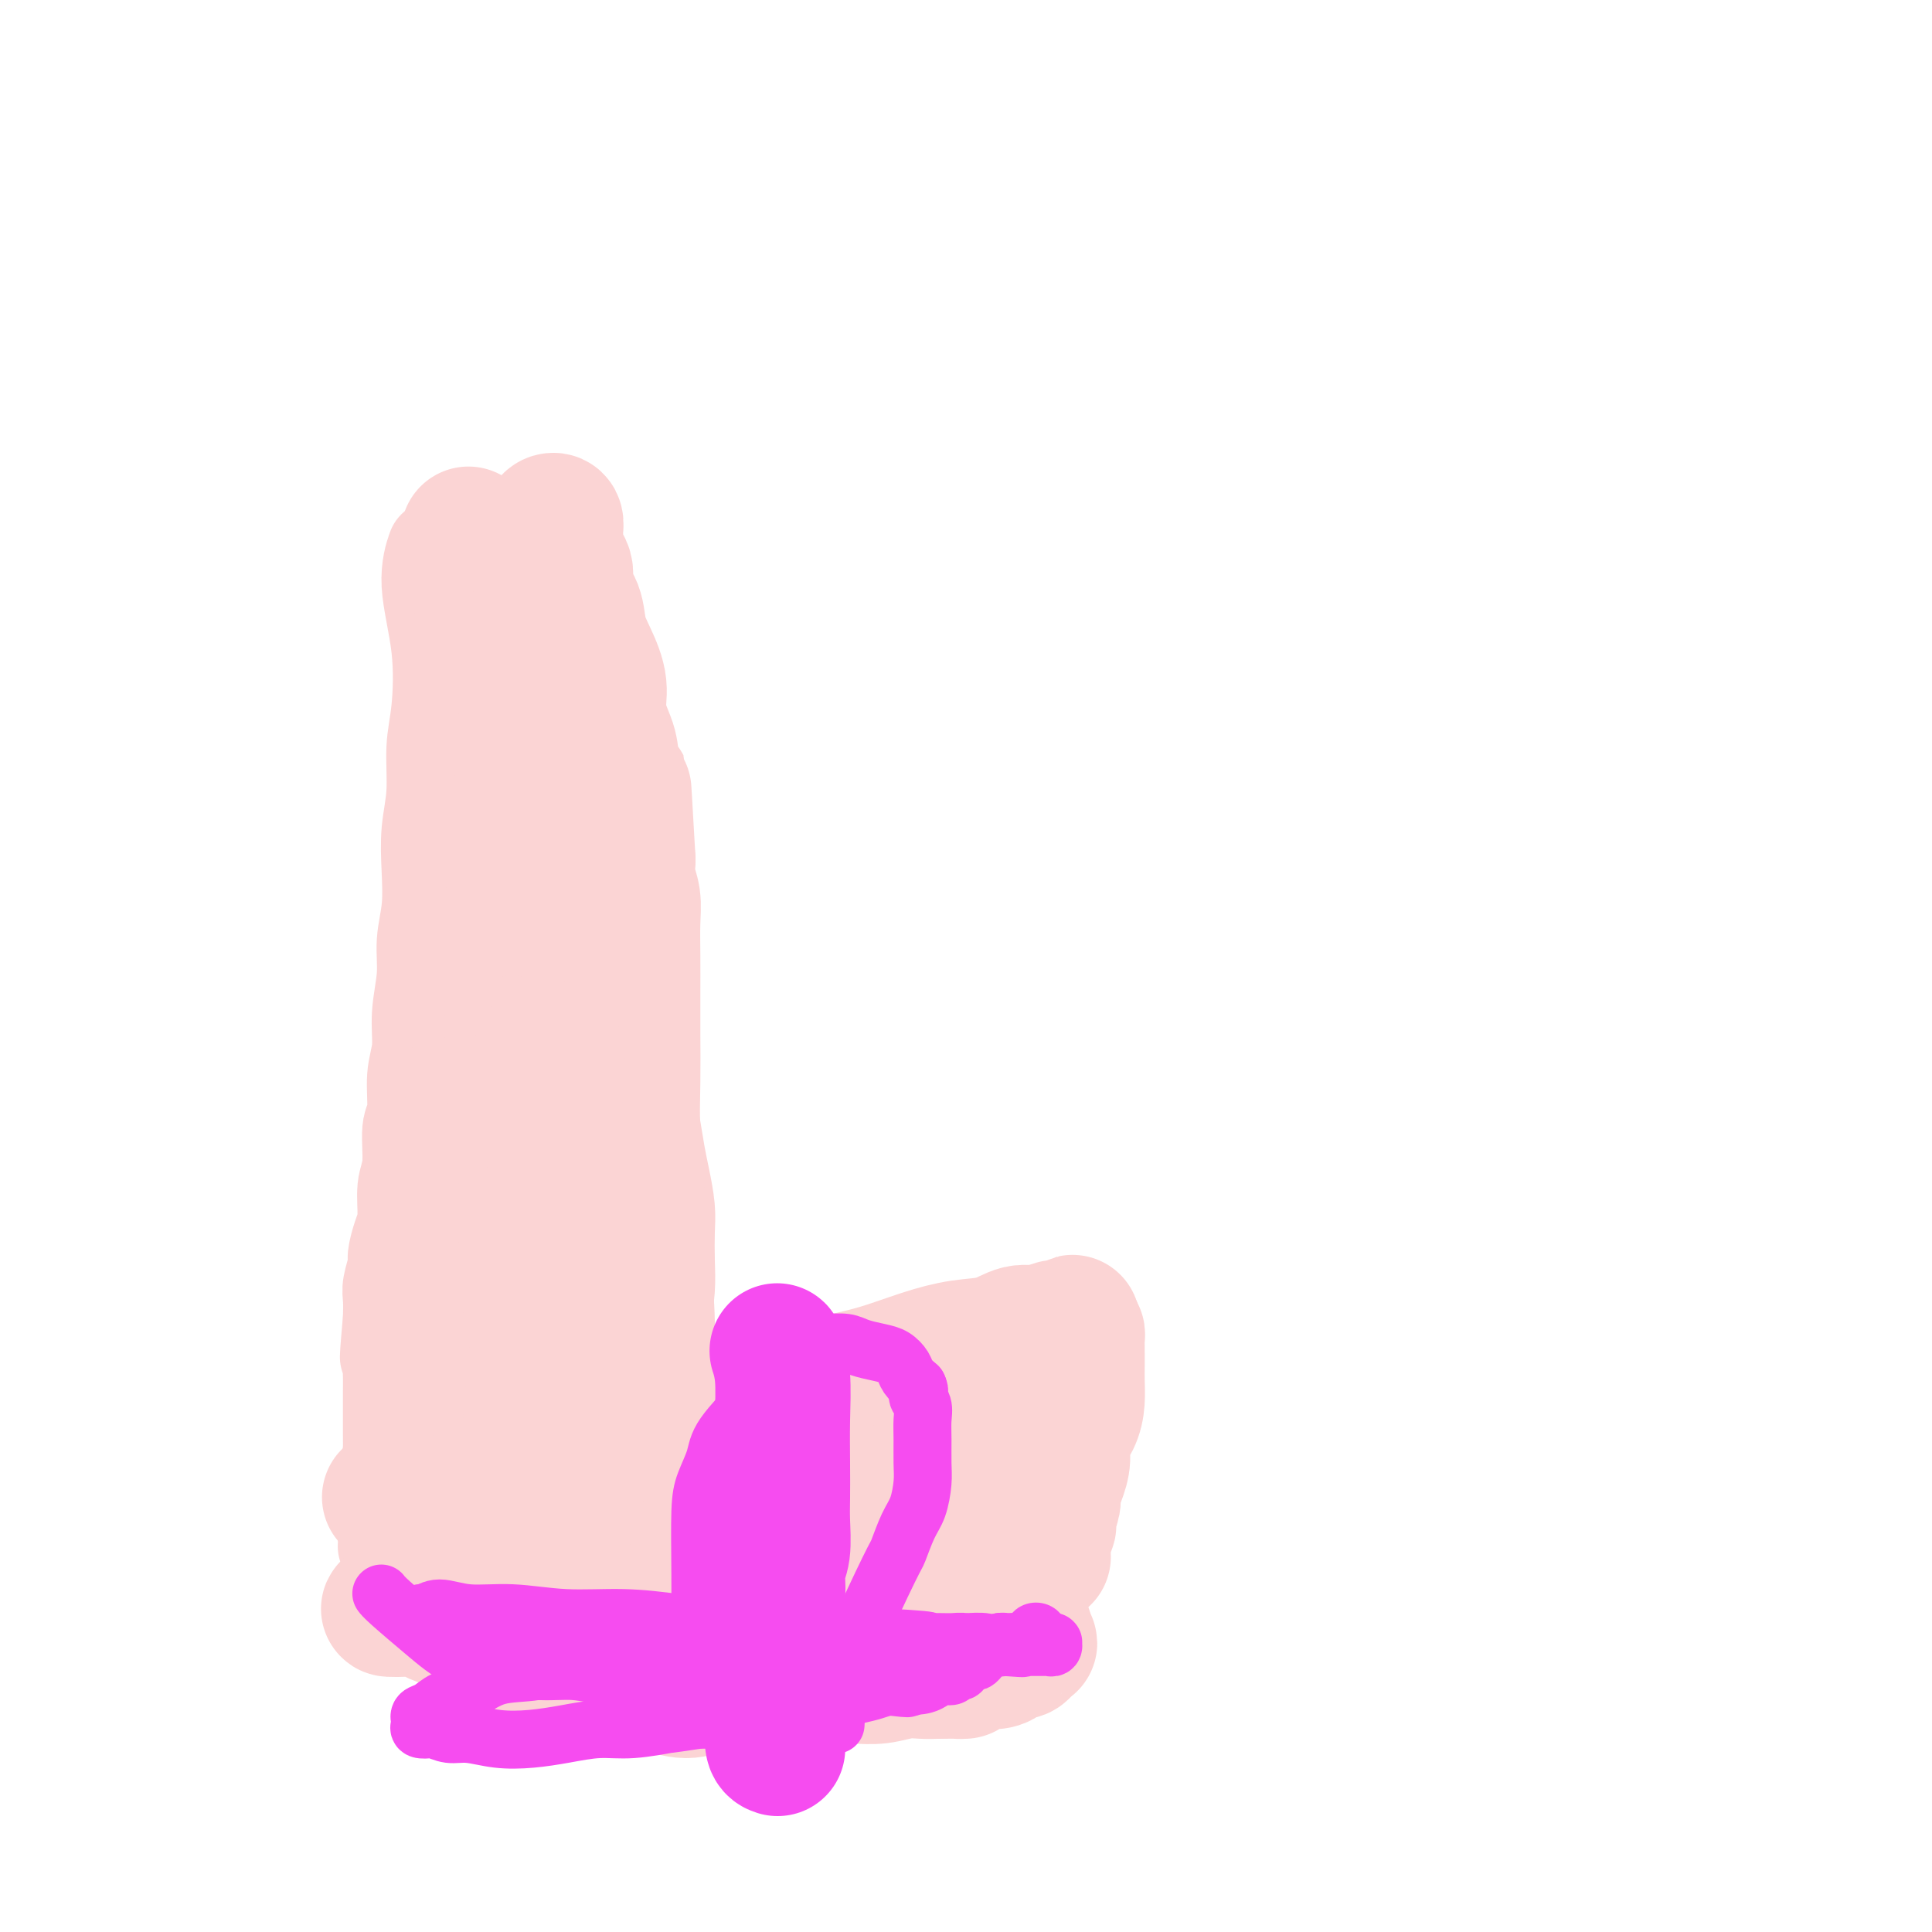 <svg viewBox='0 0 400 400' version='1.1' xmlns='http://www.w3.org/2000/svg' xmlns:xlink='http://www.w3.org/1999/xlink'><g fill='none' stroke='#FBD4D4' stroke-width='20' stroke-linecap='round' stroke-linejoin='round'><path d='M90,114c0.012,-0.035 0.025,-0.070 0,0c-0.025,0.070 -0.086,0.247 0,0c0.086,-0.247 0.320,-0.916 0,0c-0.320,0.916 -1.195,3.418 -1,7c0.195,3.582 1.460,8.244 2,13c0.540,4.756 0.355,9.606 0,13c-0.355,3.394 -0.879,5.333 -1,8c-0.121,2.667 0.160,6.063 0,9c-0.160,2.937 -0.760,5.416 -1,8c-0.240,2.584 -0.121,5.273 0,8c0.121,2.727 0.244,5.491 0,8c-0.244,2.509 -0.854,4.762 -1,7c-0.146,2.238 0.172,4.462 0,7c-0.172,2.538 -0.835,5.389 -1,8c-0.165,2.611 0.167,4.981 0,7c-0.167,2.019 -0.833,3.685 -1,6c-0.167,2.315 0.166,5.277 0,7c-0.166,1.723 -0.832,2.206 -1,4c-0.168,1.794 0.161,4.897 0,7c-0.161,2.103 -0.813,3.205 -1,5c-0.187,1.795 0.090,4.284 0,6c-0.090,1.716 -0.546,2.660 -1,4c-0.454,1.340 -0.906,3.074 -1,4c-0.094,0.926 0.171,1.042 0,2c-0.171,0.958 -0.777,2.758 -1,4c-0.223,1.242 -0.064,1.926 0,3c0.064,1.074 0.032,2.537 0,4'/><path d='M81,273c-1.238,13.869 -0.332,6.042 0,4c0.332,-2.042 0.089,1.703 0,4c-0.089,2.297 -0.024,3.147 0,4c0.024,0.853 0.006,1.710 0,3c-0.006,1.290 -0.001,3.013 0,4c0.001,0.987 -0.001,1.237 0,2c0.001,0.763 0.004,2.038 0,3c-0.004,0.962 -0.015,1.610 0,2c0.015,0.390 0.057,0.523 0,1c-0.057,0.477 -0.211,1.297 0,2c0.211,0.703 0.789,1.287 1,2c0.211,0.713 0.057,1.553 0,2c-0.057,0.447 -0.015,0.501 0,1c0.015,0.499 0.004,1.443 0,2c-0.004,0.557 -0.001,0.726 0,1c0.001,0.274 0.001,0.652 0,1c-0.001,0.348 -0.001,0.667 0,1c0.001,0.333 0.004,0.682 0,1c-0.004,0.318 -0.015,0.606 0,1c0.015,0.394 0.057,0.893 0,1c-0.057,0.107 -0.211,-0.179 0,0c0.211,0.179 0.789,0.821 1,1c0.211,0.179 0.057,-0.106 0,0c-0.057,0.106 -0.016,0.602 0,1c0.016,0.398 0.008,0.699 0,1'/><path d='M83,318c0.086,6.961 -0.699,1.864 -1,0c-0.301,-1.864 -0.119,-0.495 0,0c0.119,0.495 0.175,0.118 0,0c-0.175,-0.118 -0.583,0.025 -1,0c-0.417,-0.025 -0.845,-0.217 -1,0c-0.155,0.217 -0.039,0.842 0,1c0.039,0.158 0.000,-0.150 0,0c-0.000,0.150 0.038,0.758 0,1c-0.038,0.242 -0.151,0.116 0,0c0.151,-0.116 0.566,-0.223 1,0c0.434,0.223 0.887,0.777 2,1c1.113,0.223 2.884,0.116 5,0c2.116,-0.116 4.576,-0.242 7,0c2.424,0.242 4.813,0.850 7,1c2.187,0.150 4.171,-0.160 6,0c1.829,0.160 3.502,0.790 5,1c1.498,0.210 2.821,-0.000 4,0c1.179,0.000 2.215,0.211 3,0c0.785,-0.211 1.321,-0.844 2,-1c0.679,-0.156 1.502,0.165 2,0c0.498,-0.165 0.672,-0.818 1,-1c0.328,-0.182 0.810,0.106 1,0c0.190,-0.106 0.090,-0.605 0,-1c-0.090,-0.395 -0.168,-0.684 0,-1c0.168,-0.316 0.584,-0.658 1,-1'/><path d='M127,318c0.654,-1.104 0.790,-1.864 1,-3c0.210,-1.136 0.495,-2.647 1,-4c0.505,-1.353 1.231,-2.547 2,-4c0.769,-1.453 1.582,-3.166 2,-5c0.418,-1.834 0.441,-3.787 1,-6c0.559,-2.213 1.652,-4.684 2,-7c0.348,-2.316 -0.051,-4.478 0,-7c0.051,-2.522 0.550,-5.404 1,-8c0.450,-2.596 0.850,-4.907 1,-7c0.150,-2.093 0.051,-3.968 0,-6c-0.051,-2.032 -0.055,-4.219 0,-6c0.055,-1.781 0.170,-3.154 0,-5c-0.170,-1.846 -0.623,-4.165 -1,-6c-0.377,-1.835 -0.678,-3.185 -1,-5c-0.322,-1.815 -0.665,-4.095 -1,-6c-0.335,-1.905 -0.663,-3.435 -1,-5c-0.337,-1.565 -0.682,-3.166 -1,-5c-0.318,-1.834 -0.610,-3.900 -1,-6c-0.390,-2.100 -0.877,-4.235 -1,-6c-0.123,-1.765 0.118,-3.162 0,-5c-0.118,-1.838 -0.595,-4.119 -1,-6c-0.405,-1.881 -0.737,-3.362 -1,-5c-0.263,-1.638 -0.456,-3.435 -1,-5c-0.544,-1.565 -1.440,-2.900 -2,-5c-0.560,-2.100 -0.784,-4.967 -1,-7c-0.216,-2.033 -0.425,-3.232 -1,-5c-0.575,-1.768 -1.516,-4.106 -2,-6c-0.484,-1.894 -0.511,-3.343 -1,-5c-0.489,-1.657 -1.439,-3.523 -2,-5c-0.561,-1.477 -0.732,-2.565 -1,-4c-0.268,-1.435 -0.634,-3.218 -1,-5'/><path d='M117,148c-3.428,-16.725 -1.497,-7.538 -1,-5c0.497,2.538 -0.440,-1.573 -1,-4c-0.560,-2.427 -0.743,-3.171 -1,-4c-0.257,-0.829 -0.590,-1.745 -1,-3c-0.410,-1.255 -0.898,-2.850 -1,-4c-0.102,-1.150 0.183,-1.856 0,-3c-0.183,-1.144 -0.834,-2.726 -1,-4c-0.166,-1.274 0.152,-2.239 0,-3c-0.152,-0.761 -0.773,-1.318 -1,-2c-0.227,-0.682 -0.060,-1.488 0,-2c0.060,-0.512 0.013,-0.729 0,-1c-0.013,-0.271 0.007,-0.594 0,-1c-0.007,-0.406 -0.039,-0.893 0,-1c0.039,-0.107 0.151,0.167 0,0c-0.151,-0.167 -0.566,-0.776 -1,-1c-0.434,-0.224 -0.889,-0.064 -1,0c-0.111,0.064 0.120,0.031 0,0c-0.120,-0.031 -0.591,-0.061 -1,0c-0.409,0.061 -0.754,0.212 -1,0c-0.246,-0.212 -0.392,-0.789 -1,-1c-0.608,-0.211 -1.678,-0.057 -2,0c-0.322,0.057 0.106,0.015 0,0c-0.106,-0.015 -0.744,-0.004 -1,0c-0.256,0.004 -0.128,0.002 0,0'/><path d='M102,109c-1.466,-0.297 -1.130,-0.041 -1,0c0.130,0.041 0.053,-0.133 0,0c-0.053,0.133 -0.081,0.571 0,1c0.081,0.429 0.270,0.847 0,1c-0.270,0.153 -1.000,0.041 -1,0c0.000,-0.041 0.731,-0.011 1,0c0.269,0.011 0.077,0.003 0,0c-0.077,-0.003 -0.038,-0.002 0,0'/></g>
<g fill='none' stroke='#FBD4D4' stroke-width='28' stroke-linecap='round' stroke-linejoin='round'><path d='M97,111c0.000,0.009 0.001,0.018 0,0c-0.001,-0.018 -0.002,-0.062 0,0c0.002,0.062 0.009,0.230 0,0c-0.009,-0.230 -0.034,-0.856 0,0c0.034,0.856 0.125,3.196 1,7c0.875,3.804 2.533,9.073 3,14c0.467,4.927 -0.256,9.512 0,14c0.256,4.488 1.492,8.879 2,13c0.508,4.121 0.287,7.971 0,12c-0.287,4.029 -0.641,8.235 -1,13c-0.359,4.765 -0.721,10.089 -1,15c-0.279,4.911 -0.473,9.411 -1,14c-0.527,4.589 -1.387,9.269 -2,14c-0.613,4.731 -0.979,9.513 -1,14c-0.021,4.487 0.302,8.679 0,13c-0.302,4.321 -1.229,8.771 -1,13c0.229,4.229 1.616,8.237 2,12c0.384,3.763 -0.234,7.280 0,11c0.234,3.720 1.320,7.642 2,11c0.680,3.358 0.953,6.150 1,9c0.047,2.850 -0.131,5.756 0,8c0.131,2.244 0.571,3.824 1,5c0.429,1.176 0.846,1.947 1,3c0.154,1.053 0.044,2.387 0,3c-0.044,0.613 -0.023,0.504 0,1c0.023,0.496 0.047,1.597 0,2c-0.047,0.403 -0.167,0.109 0,0c0.167,-0.109 0.619,-0.031 1,0c0.381,0.031 0.690,0.016 1,0'/><path d='M105,332c1.342,10.098 0.196,2.842 0,0c-0.196,-2.842 0.558,-1.269 1,-1c0.442,0.269 0.571,-0.767 1,-1c0.429,-0.233 1.156,0.336 2,0c0.844,-0.336 1.804,-1.578 3,-2c1.196,-0.422 2.626,-0.025 4,0c1.374,0.025 2.690,-0.321 4,-1c1.310,-0.679 2.613,-1.692 4,-2c1.387,-0.308 2.858,0.087 4,0c1.142,-0.087 1.955,-0.656 3,-1c1.045,-0.344 2.323,-0.462 3,-1c0.677,-0.538 0.753,-1.497 1,-2c0.247,-0.503 0.664,-0.551 1,-1c0.336,-0.449 0.589,-1.301 1,-2c0.411,-0.699 0.978,-1.247 1,-2c0.022,-0.753 -0.501,-1.711 -1,-3c-0.499,-1.289 -0.974,-2.909 -1,-5c-0.026,-2.091 0.397,-4.654 0,-8c-0.397,-3.346 -1.613,-7.475 -2,-12c-0.387,-4.525 0.054,-9.444 0,-14c-0.054,-4.556 -0.603,-8.747 -1,-13c-0.397,-4.253 -0.642,-8.567 -1,-13c-0.358,-4.433 -0.828,-8.984 -1,-13c-0.172,-4.016 -0.046,-7.497 0,-11c0.046,-3.503 0.013,-7.027 0,-10c-0.013,-2.973 -0.007,-5.393 0,-8c0.007,-2.607 0.016,-5.400 0,-8c-0.016,-2.600 -0.056,-5.006 0,-7c0.056,-1.994 0.207,-3.575 0,-5c-0.207,-1.425 -0.774,-2.693 -1,-4c-0.226,-1.307 -0.113,-2.654 0,-4'/><path d='M130,178c-1.350,-23.492 -0.724,-13.223 -1,-11c-0.276,2.223 -1.453,-3.601 -2,-7c-0.547,-3.399 -0.465,-4.372 -1,-6c-0.535,-1.628 -1.686,-3.912 -2,-6c-0.314,-2.088 0.209,-3.979 0,-6c-0.209,-2.021 -1.150,-4.172 -2,-6c-0.850,-1.828 -1.608,-3.332 -2,-5c-0.392,-1.668 -0.416,-3.500 -1,-5c-0.584,-1.500 -1.726,-2.666 -2,-4c-0.274,-1.334 0.320,-2.834 0,-4c-0.320,-1.166 -1.554,-1.998 -2,-3c-0.446,-1.002 -0.105,-2.175 0,-3c0.105,-0.825 -0.025,-1.304 0,-2c0.025,-0.696 0.204,-1.610 0,-2c-0.204,-0.390 -0.791,-0.257 -1,0c-0.209,0.257 -0.042,0.640 0,1c0.042,0.360 -0.043,0.699 0,1c0.043,0.301 0.215,0.564 0,1c-0.215,0.436 -0.817,1.046 -1,2c-0.183,0.954 0.053,2.251 0,4c-0.053,1.749 -0.395,3.949 -1,7c-0.605,3.051 -1.472,6.951 -2,11c-0.528,4.049 -0.716,8.246 -1,13c-0.284,4.754 -0.665,10.064 -1,15c-0.335,4.936 -0.626,9.498 -1,14c-0.374,4.502 -0.831,8.943 -1,13c-0.169,4.057 -0.048,7.731 0,12c0.048,4.269 0.024,9.135 0,14'/><path d='M106,216c-0.133,14.584 1.536,10.545 2,12c0.464,1.455 -0.275,8.406 0,13c0.275,4.594 1.565,6.831 2,10c0.435,3.169 0.016,7.270 0,10c-0.016,2.730 0.373,4.089 1,8c0.627,3.911 1.492,10.376 2,14c0.508,3.624 0.658,4.408 1,6c0.342,1.592 0.878,3.990 1,6c0.122,2.010 -0.168,3.630 0,5c0.168,1.370 0.793,2.489 1,4c0.207,1.511 -0.004,3.414 0,5c0.004,1.586 0.221,2.854 0,4c-0.221,1.146 -0.882,2.170 -1,3c-0.118,0.830 0.305,1.466 0,3c-0.305,1.534 -1.340,3.966 -2,5c-0.660,1.034 -0.947,0.669 -1,1c-0.053,0.331 0.127,1.357 0,2c-0.127,0.643 -0.560,0.905 -1,1c-0.440,0.095 -0.889,0.025 -1,0c-0.111,-0.025 0.114,-0.006 0,0c-0.114,0.006 -0.566,-0.002 -1,0c-0.434,0.002 -0.851,0.014 -1,0c-0.149,-0.014 -0.030,-0.055 0,0c0.030,0.055 -0.030,0.207 0,0c0.030,-0.207 0.152,-0.773 0,-1c-0.152,-0.227 -0.576,-0.113 -1,0'/><path d='M107,327c-0.769,-0.243 -0.192,-0.850 0,-1c0.192,-0.150 -0.001,0.156 0,0c0.001,-0.156 0.196,-0.774 0,-1c-0.196,-0.226 -0.785,-0.061 -1,0c-0.215,0.061 -0.058,0.016 0,0c0.058,-0.016 0.016,-0.004 0,0c-0.016,0.004 -0.004,0.001 0,0c0.004,-0.001 0.002,-0.001 0,0'/><path d='M81,310c0.007,0.001 0.015,0.001 0,0c-0.015,-0.001 -0.051,-0.005 0,0c0.051,0.005 0.190,0.017 0,0c-0.190,-0.017 -0.710,-0.064 0,0c0.710,0.064 2.648,0.238 6,1c3.352,0.762 8.117,2.114 13,3c4.883,0.886 9.882,1.308 14,2c4.118,0.692 7.353,1.653 10,2c2.647,0.347 4.706,0.078 7,0c2.294,-0.078 4.822,0.034 7,0c2.178,-0.034 4.005,-0.216 6,0c1.995,0.216 4.157,0.828 6,1c1.843,0.172 3.365,-0.097 5,0c1.635,0.097 3.381,0.561 5,1c1.619,0.439 3.111,0.853 5,1c1.889,0.147 4.174,0.025 6,0c1.826,-0.025 3.192,0.046 5,0c1.808,-0.046 4.059,-0.208 6,0c1.941,0.208 3.573,0.788 5,1c1.427,0.212 2.648,0.057 4,0c1.352,-0.057 2.833,-0.015 4,0c1.167,0.015 2.018,0.004 3,0c0.982,-0.004 2.094,-0.001 3,0c0.906,0.001 1.605,0.000 2,0c0.395,-0.000 0.487,-0.000 1,0c0.513,0.000 1.447,0.000 2,0c0.553,-0.000 0.726,-0.000 1,0c0.274,0.000 0.650,0.000 1,0c0.350,-0.000 0.675,-0.000 1,0'/><path d='M209,322c13.317,0.619 4.108,0.166 1,0c-3.108,-0.166 -0.116,-0.044 1,0c1.116,0.044 0.355,0.012 0,0c-0.355,-0.012 -0.305,-0.002 0,0c0.305,0.002 0.866,-0.003 1,0c0.134,0.003 -0.160,0.015 0,0c0.160,-0.015 0.775,-0.056 1,0c0.225,0.056 0.060,0.211 0,0c-0.060,-0.211 -0.016,-0.788 0,-1c0.016,-0.212 0.005,-0.061 0,0c-0.005,0.061 -0.002,0.030 0,0c0.002,-0.030 0.004,-0.060 0,0c-0.004,0.060 -0.015,0.209 0,0c0.015,-0.209 0.056,-0.778 0,-1c-0.056,-0.222 -0.207,-0.098 0,0c0.207,0.098 0.774,0.171 1,0c0.226,-0.171 0.113,-0.585 0,-1'/><path d='M214,319c1.000,-0.691 1.000,-0.917 1,-1c-0.000,-0.083 -0.001,-0.021 0,0c0.001,0.021 0.004,0.003 0,0c-0.004,-0.003 -0.016,0.009 0,0c0.016,-0.009 0.061,-0.040 0,0c-0.061,0.040 -0.226,0.151 0,0c0.226,-0.151 0.844,-0.563 1,-1c0.156,-0.437 -0.150,-0.897 0,-1c0.150,-0.103 0.758,0.153 1,0c0.242,-0.153 0.120,-0.715 0,-1c-0.120,-0.285 -0.238,-0.295 0,-1c0.238,-0.705 0.833,-2.106 1,-3c0.167,-0.894 -0.092,-1.281 0,-2c0.092,-0.719 0.536,-1.770 1,-3c0.464,-1.230 0.947,-2.640 1,-4c0.053,-1.360 -0.326,-2.672 0,-4c0.326,-1.328 1.355,-2.673 2,-4c0.645,-1.327 0.905,-2.634 1,-4c0.095,-1.366 0.025,-2.789 0,-4c-0.025,-1.211 -0.006,-2.208 0,-3c0.006,-0.792 -0.001,-1.378 0,-2c0.001,-0.622 0.011,-1.280 0,-2c-0.011,-0.720 -0.041,-1.501 0,-2c0.041,-0.499 0.155,-0.714 0,-1c-0.155,-0.286 -0.577,-0.643 -1,-1'/><path d='M222,275c-0.056,-2.325 0.303,-0.639 0,0c-0.303,0.639 -1.268,0.231 -2,0c-0.732,-0.231 -1.232,-0.284 -2,0c-0.768,0.284 -1.804,0.904 -3,1c-1.196,0.096 -2.551,-0.332 -4,0c-1.449,0.332 -2.993,1.426 -5,2c-2.007,0.574 -4.479,0.630 -7,1c-2.521,0.370 -5.092,1.055 -8,2c-2.908,0.945 -6.153,2.150 -9,3c-2.847,0.850 -5.296,1.345 -8,2c-2.704,0.655 -5.661,1.471 -8,2c-2.339,0.529 -4.058,0.771 -6,1c-1.942,0.229 -4.106,0.443 -6,1c-1.894,0.557 -3.520,1.455 -5,2c-1.480,0.545 -2.816,0.737 -4,1c-1.184,0.263 -2.216,0.596 -3,1c-0.784,0.404 -1.321,0.878 -2,1c-0.679,0.122 -1.502,-0.107 -2,0c-0.498,0.107 -0.673,0.549 -1,1c-0.327,0.451 -0.806,0.909 -1,1c-0.194,0.091 -0.105,-0.185 0,0c0.105,0.185 0.224,0.830 0,1c-0.224,0.170 -0.792,-0.137 -1,0c-0.208,0.137 -0.056,0.716 0,1c0.056,0.284 0.015,0.272 0,0c-0.015,-0.272 -0.004,-0.804 0,-1c0.004,-0.196 0.001,-0.056 0,0c-0.001,0.056 -0.001,0.028 0,0'/><path d='M135,298c-2.898,1.190 -0.643,0.165 1,0c1.643,-0.165 2.675,0.530 4,1c1.325,0.470 2.943,0.714 5,1c2.057,0.286 4.555,0.613 7,1c2.445,0.387 4.838,0.835 7,1c2.162,0.165 4.091,0.048 6,0c1.909,-0.048 3.796,-0.028 6,0c2.204,0.028 4.726,0.064 6,0c1.274,-0.064 1.302,-0.228 5,0c3.698,0.228 11.067,0.849 14,1c2.933,0.151 1.429,-0.167 2,0c0.571,0.167 3.217,0.818 5,1c1.783,0.182 2.702,-0.106 4,0c1.298,0.106 2.976,0.605 4,1c1.024,0.395 1.396,0.684 2,1c0.604,0.316 1.442,0.658 2,1c0.558,0.342 0.838,0.684 1,1c0.162,0.316 0.207,0.605 0,1c-0.207,0.395 -0.664,0.894 -1,1c-0.336,0.106 -0.550,-0.183 -1,0c-0.450,0.183 -1.134,0.837 -2,1c-0.866,0.163 -1.912,-0.167 -3,0c-1.088,0.167 -2.216,0.829 -3,1c-0.784,0.171 -1.222,-0.150 -2,0c-0.778,0.150 -1.896,0.772 -3,1c-1.104,0.228 -2.193,0.061 -3,0c-0.807,-0.061 -1.333,-0.016 -2,0c-0.667,0.016 -1.476,0.005 -2,0c-0.524,-0.005 -0.762,-0.002 -1,0'/><path d='M193,313c-3.118,0.018 -1.413,-0.938 -1,-1c0.413,-0.062 -0.466,0.771 -1,1c-0.534,0.229 -0.723,-0.146 -1,0c-0.277,0.146 -0.642,0.815 -1,1c-0.358,0.185 -0.707,-0.112 -1,0c-0.293,0.112 -0.528,0.634 -1,1c-0.472,0.366 -1.182,0.577 -2,1c-0.818,0.423 -1.745,1.057 -3,2c-1.255,0.943 -2.838,2.193 -4,3c-1.162,0.807 -1.903,1.169 -3,2c-1.097,0.831 -2.549,2.131 -4,3c-1.451,0.869 -2.901,1.305 -4,2c-1.099,0.695 -1.845,1.647 -3,2c-1.155,0.353 -2.717,0.107 -4,0c-1.283,-0.107 -2.287,-0.074 -3,0c-0.713,0.074 -1.135,0.190 -2,0c-0.865,-0.190 -2.172,-0.684 -3,-1c-0.828,-0.316 -1.177,-0.452 -2,-1c-0.823,-0.548 -2.119,-1.508 -3,-2c-0.881,-0.492 -1.346,-0.517 -2,-1c-0.654,-0.483 -1.495,-1.424 -2,-2c-0.505,-0.576 -0.673,-0.787 -1,-1c-0.327,-0.213 -0.813,-0.427 -1,-1c-0.187,-0.573 -0.075,-1.504 0,-2c0.075,-0.496 0.114,-0.556 0,-1c-0.114,-0.444 -0.382,-1.271 0,-2c0.382,-0.729 1.415,-1.358 3,-2c1.585,-0.642 3.724,-1.296 6,-2c2.276,-0.704 4.690,-1.459 7,-2c2.310,-0.541 4.517,-0.869 7,-1c2.483,-0.131 5.241,-0.066 8,0'/><path d='M172,309c5.397,-0.864 4.891,-0.525 6,0c1.109,0.525 3.834,1.235 6,2c2.166,0.765 3.775,1.586 5,2c1.225,0.414 2.068,0.423 3,1c0.932,0.577 1.955,1.723 3,2c1.045,0.277 2.113,-0.315 3,0c0.887,0.315 1.593,1.535 2,2c0.407,0.465 0.516,0.173 1,0c0.484,-0.173 1.343,-0.229 2,0c0.657,0.229 1.114,0.742 1,1c-0.114,0.258 -0.797,0.262 -1,0c-0.203,-0.262 0.075,-0.791 0,-1c-0.075,-0.209 -0.503,-0.097 -1,0c-0.497,0.097 -1.062,0.180 -2,0c-0.938,-0.180 -2.249,-0.623 -4,-1c-1.751,-0.377 -3.943,-0.690 -6,-1c-2.057,-0.310 -3.981,-0.619 -6,-1c-2.019,-0.381 -4.133,-0.834 -6,-1c-1.867,-0.166 -3.486,-0.044 -5,0c-1.514,0.044 -2.922,0.012 -4,0c-1.078,-0.012 -1.825,-0.003 -3,0c-1.175,0.003 -2.778,0.001 -4,0c-1.222,-0.001 -2.063,0.001 -3,0c-0.937,-0.001 -1.968,-0.004 -3,0c-1.032,0.004 -2.064,0.015 -3,0c-0.936,-0.015 -1.777,-0.056 -3,0c-1.223,0.056 -2.829,0.207 -4,0c-1.171,-0.207 -1.906,-0.774 -3,-1c-1.094,-0.226 -2.547,-0.113 -4,0'/><path d='M139,313c-10.502,-0.730 -4.757,-0.055 -3,0c1.757,0.055 -0.475,-0.511 -2,-1c-1.525,-0.489 -2.345,-0.901 -3,-1c-0.655,-0.099 -1.146,0.114 -2,0c-0.854,-0.114 -2.073,-0.557 -3,-1c-0.927,-0.443 -1.563,-0.887 -2,-1c-0.437,-0.113 -0.676,0.107 -1,0c-0.324,-0.107 -0.735,-0.539 -1,-1c-0.265,-0.461 -0.386,-0.951 -1,-1c-0.614,-0.049 -1.722,0.343 -2,0c-0.278,-0.343 0.272,-1.422 0,-2c-0.272,-0.578 -1.367,-0.655 -2,-1c-0.633,-0.345 -0.804,-0.957 -1,-2c-0.196,-1.043 -0.416,-2.517 -1,-4c-0.584,-1.483 -1.533,-2.974 -2,-5c-0.467,-2.026 -0.451,-4.586 -1,-7c-0.549,-2.414 -1.664,-4.682 -2,-7c-0.336,-2.318 0.105,-4.687 0,-7c-0.105,-2.313 -0.756,-4.571 -1,-7c-0.244,-2.429 -0.080,-5.030 0,-8c0.080,-2.970 0.077,-6.311 0,-9c-0.077,-2.689 -0.227,-4.726 0,-7c0.227,-2.274 0.830,-4.784 1,-7c0.170,-2.216 -0.095,-4.138 0,-6c0.095,-1.862 0.550,-3.663 1,-5c0.450,-1.337 0.895,-2.211 1,-3c0.105,-0.789 -0.129,-1.493 0,-2c0.129,-0.507 0.622,-0.816 1,-1c0.378,-0.184 0.640,-0.242 1,0c0.360,0.242 0.817,0.783 1,1c0.183,0.217 0.091,0.108 0,0'/><path d='M115,218c0.627,-0.228 0.193,1.703 0,4c-0.193,2.297 -0.145,4.960 0,8c0.145,3.040 0.389,6.456 0,11c-0.389,4.544 -1.410,10.215 -2,15c-0.590,4.785 -0.751,8.684 -1,13c-0.249,4.316 -0.588,9.049 -1,13c-0.412,3.951 -0.899,7.120 -1,10c-0.101,2.880 0.183,5.471 0,8c-0.183,2.529 -0.833,4.995 -1,7c-0.167,2.005 0.148,3.549 0,5c-0.148,1.451 -0.758,2.808 -1,4c-0.242,1.192 -0.116,2.218 0,3c0.116,0.782 0.223,1.320 0,2c-0.223,0.680 -0.777,1.502 -1,2c-0.223,0.498 -0.116,0.672 0,1c0.116,0.328 0.242,0.808 0,1c-0.242,0.192 -0.853,0.094 -1,0c-0.147,-0.094 0.171,-0.184 0,0c-0.171,0.184 -0.832,0.640 -1,1c-0.168,0.360 0.158,0.622 0,1c-0.158,0.378 -0.801,0.872 -1,1c-0.199,0.128 0.045,-0.110 0,0c-0.045,0.110 -0.379,0.569 -1,1c-0.621,0.431 -1.528,0.833 -2,1c-0.472,0.167 -0.507,0.097 -1,0c-0.493,-0.097 -1.442,-0.223 -2,0c-0.558,0.223 -0.724,0.795 -1,1c-0.276,0.205 -0.662,0.045 -1,0c-0.338,-0.045 -0.630,0.026 -1,0c-0.370,-0.026 -0.820,-0.150 -1,0c-0.180,0.150 -0.090,0.575 0,1'/><path d='M94,332c-1.574,0.464 -1.010,0.124 -1,0c0.010,-0.124 -0.532,-0.030 -1,0c-0.468,0.030 -0.860,-0.002 -1,0c-0.140,0.002 -0.029,0.039 0,0c0.029,-0.039 -0.026,-0.152 0,0c0.026,0.152 0.132,0.570 0,1c-0.132,0.430 -0.502,0.874 0,1c0.502,0.126 1.876,-0.065 3,0c1.124,0.065 2.000,0.387 3,1c1.000,0.613 2.125,1.516 4,2c1.875,0.484 4.499,0.549 7,1c2.501,0.451 4.878,1.286 7,2c2.122,0.714 3.988,1.305 6,2c2.012,0.695 4.171,1.493 6,2c1.829,0.507 3.328,0.724 5,1c1.672,0.276 3.517,0.610 5,1c1.483,0.390 2.605,0.837 4,1c1.395,0.163 3.064,0.044 5,0c1.936,-0.044 4.137,-0.012 6,0c1.863,0.012 3.386,0.003 5,0c1.614,-0.003 3.319,0.000 5,0c1.681,-0.000 3.338,-0.004 5,0c1.662,0.004 3.330,0.015 5,0c1.670,-0.015 3.343,-0.057 5,0c1.657,0.057 3.300,0.211 5,0c1.700,-0.211 3.458,-0.788 5,-1c1.542,-0.212 2.869,-0.061 4,0c1.131,0.061 2.065,0.030 3,0'/><path d='M194,346c8.945,-0.111 4.806,0.111 4,0c-0.806,-0.111 1.719,-0.556 3,-1c1.281,-0.444 1.317,-0.889 2,-1c0.683,-0.111 2.014,0.111 3,0c0.986,-0.111 1.627,-0.556 2,-1c0.373,-0.444 0.479,-0.887 1,-1c0.521,-0.113 1.457,0.103 2,0c0.543,-0.103 0.694,-0.524 1,-1c0.306,-0.476 0.769,-1.005 1,-1c0.231,0.005 0.231,0.546 0,0c-0.231,-0.546 -0.692,-2.177 -1,-3c-0.308,-0.823 -0.464,-0.836 -1,-1c-0.536,-0.164 -1.453,-0.478 -2,-1c-0.547,-0.522 -0.724,-1.253 -1,-2c-0.276,-0.747 -0.651,-1.509 -1,-2c-0.349,-0.491 -0.670,-0.710 -1,-1c-0.330,-0.290 -0.667,-0.651 -1,-1c-0.333,-0.349 -0.661,-0.686 -1,-1c-0.339,-0.314 -0.688,-0.606 -1,-1c-0.312,-0.394 -0.587,-0.889 -1,-1c-0.413,-0.111 -0.963,0.164 -1,0c-0.037,-0.164 0.438,-0.766 0,-1c-0.438,-0.234 -1.788,-0.101 -3,0c-1.212,0.101 -2.284,0.171 -4,0c-1.716,-0.171 -4.076,-0.582 -6,-1c-1.924,-0.418 -3.413,-0.844 -5,-1c-1.587,-0.156 -3.274,-0.042 -5,0c-1.726,0.042 -3.493,0.012 -5,0c-1.507,-0.012 -2.753,-0.006 -4,0'/><path d='M169,323c-5.923,-0.314 -4.731,-0.098 -5,0c-0.269,0.098 -2.001,0.078 -5,0c-2.999,-0.078 -7.267,-0.213 -10,0c-2.733,0.213 -3.932,0.775 -5,1c-1.068,0.225 -2.004,0.112 -3,0c-0.996,-0.112 -2.053,-0.222 -3,0c-0.947,0.222 -1.785,0.777 -3,1c-1.215,0.223 -2.805,0.115 -4,0c-1.195,-0.115 -1.993,-0.237 -3,0c-1.007,0.237 -2.224,0.834 -3,1c-0.776,0.166 -1.111,-0.099 -2,0c-0.889,0.099 -2.330,0.562 -3,1c-0.670,0.438 -0.567,0.852 -1,1c-0.433,0.148 -1.403,0.029 -2,0c-0.597,-0.029 -0.822,0.030 -1,0c-0.178,-0.030 -0.308,-0.149 -1,0c-0.692,0.149 -1.945,0.565 -3,1c-1.055,0.435 -1.913,0.887 -3,1c-1.087,0.113 -2.402,-0.113 -4,0c-1.598,0.113 -3.479,0.566 -5,1c-1.521,0.434 -2.683,0.848 -4,1c-1.317,0.152 -2.788,0.041 -4,0c-1.212,-0.041 -2.163,-0.011 -3,0c-0.837,0.011 -1.560,0.003 -2,0c-0.440,-0.003 -0.599,-0.001 -1,0c-0.401,0.001 -1.046,0.000 -1,0c0.046,-0.000 0.782,-0.000 1,0c0.218,0.000 -0.080,0.000 0,0c0.080,-0.000 0.540,-0.000 1,0'/><path d='M87,332c-12.735,1.632 -3.574,1.211 0,1c3.574,-0.211 1.561,-0.211 1,0c-0.561,0.211 0.332,0.632 1,1c0.668,0.368 1.113,0.681 2,1c0.887,0.319 2.217,0.644 3,1c0.783,0.356 1.019,0.745 2,1c0.981,0.255 2.708,0.377 4,1c1.292,0.623 2.150,1.747 3,2c0.850,0.253 1.694,-0.364 3,0c1.306,0.364 3.076,1.708 4,2c0.924,0.292 1.003,-0.469 3,0c1.997,0.469 5.914,2.168 8,3c2.086,0.832 2.342,0.796 3,1c0.658,0.204 1.718,0.648 3,1c1.282,0.352 2.785,0.612 4,1c1.215,0.388 2.140,0.903 3,1c0.860,0.097 1.654,-0.223 3,0c1.346,0.223 3.245,0.988 5,1c1.755,0.012 3.366,-0.729 5,-1c1.634,-0.271 3.290,-0.072 5,0c1.710,0.072 3.473,0.015 5,0c1.527,-0.015 2.819,0.011 4,0c1.181,-0.011 2.253,-0.059 3,0c0.747,0.059 1.171,0.226 2,0c0.829,-0.226 2.064,-0.845 3,-1c0.936,-0.155 1.574,0.155 2,0c0.426,-0.155 0.640,-0.773 1,-1c0.360,-0.227 0.866,-0.061 1,0c0.134,0.061 -0.105,0.017 0,0c0.105,-0.017 0.552,-0.009 1,0'/><path d='M174,347c6.431,-0.246 2.508,0.140 1,0c-1.508,-0.140 -0.600,-0.807 0,-1c0.600,-0.193 0.893,0.089 1,0c0.107,-0.089 0.029,-0.550 0,-1c-0.029,-0.450 -0.008,-0.890 0,-1c0.008,-0.110 0.002,0.111 0,0c-0.002,-0.111 0.000,-0.555 0,-1c-0.000,-0.445 -0.002,-0.892 0,-1c0.002,-0.108 0.009,0.123 0,0c-0.009,-0.123 -0.033,-0.599 0,-1c0.033,-0.401 0.123,-0.728 0,-1c-0.123,-0.272 -0.459,-0.491 -1,-1c-0.541,-0.509 -1.286,-1.310 -2,-2c-0.714,-0.690 -1.398,-1.271 -2,-2c-0.602,-0.729 -1.121,-1.608 -5,-3c-3.879,-1.392 -11.119,-3.299 -14,-4c-2.881,-0.701 -1.403,-0.198 -2,0c-0.597,0.198 -3.268,0.091 -5,0c-1.732,-0.091 -2.523,-0.165 -3,0c-0.477,0.165 -0.639,0.569 -1,1c-0.361,0.431 -0.922,0.889 -1,1c-0.078,0.111 0.325,-0.124 1,0c0.675,0.124 1.621,0.607 3,1c1.379,0.393 3.189,0.697 5,1'/><path d='M149,332c2.516,0.699 4.305,1.445 6,2c1.695,0.555 3.294,0.919 5,1c1.706,0.081 3.518,-0.122 5,0c1.482,0.122 2.635,0.567 4,1c1.365,0.433 2.944,0.852 4,1c1.056,0.148 1.590,0.026 2,0c0.410,-0.026 0.694,0.046 1,0c0.306,-0.046 0.632,-0.208 1,0c0.368,0.208 0.778,0.788 1,1c0.222,0.212 0.256,0.057 0,0c-0.256,-0.057 -0.800,-0.015 -1,0c-0.200,0.015 -0.054,0.004 0,0c0.054,-0.004 0.015,-0.001 0,0c-0.015,0.001 -0.008,0.001 0,0'/></g>
<g fill='none' stroke='#F64CF0' stroke-width='12' stroke-linecap='round' stroke-linejoin='round'><path d='M79,330c0.016,0.022 0.031,0.044 0,0c-0.031,-0.044 -0.109,-0.153 0,0c0.109,0.153 0.404,0.567 2,2c1.596,1.433 4.494,3.886 7,6c2.506,2.114 4.621,3.891 7,5c2.379,1.109 5.024,1.551 8,2c2.976,0.449 6.285,0.905 9,1c2.715,0.095 4.837,-0.171 7,0c2.163,0.171 4.366,0.777 7,1c2.634,0.223 5.700,0.061 8,0c2.300,-0.061 3.833,-0.020 6,0c2.167,0.020 4.967,0.021 7,0c2.033,-0.021 3.298,-0.062 5,0c1.702,0.062 3.841,0.226 6,0c2.159,-0.226 4.338,-0.844 6,-1c1.662,-0.156 2.807,0.150 4,0c1.193,-0.150 2.434,-0.758 4,-1c1.566,-0.242 3.457,-0.120 5,0c1.543,0.120 2.739,0.239 4,0c1.261,-0.239 2.589,-0.835 4,-1c1.411,-0.165 2.906,0.100 4,0c1.094,-0.100 1.788,-0.566 3,-1c1.212,-0.434 2.944,-0.834 4,-1c1.056,-0.166 1.438,-0.096 2,0c0.562,0.096 1.305,0.218 2,0c0.695,-0.218 1.341,-0.777 2,-1c0.659,-0.223 1.329,-0.112 2,0'/><path d='M204,341c7.295,-0.944 2.532,-0.306 1,0c-1.532,0.306 0.167,0.278 1,0c0.833,-0.278 0.801,-0.807 1,-1c0.199,-0.193 0.628,-0.052 1,0c0.372,0.052 0.687,0.014 1,0c0.313,-0.014 0.622,-0.004 1,0c0.378,0.004 0.823,0.001 1,0c0.177,-0.001 0.086,0.001 0,0c-0.086,-0.001 -0.168,-0.004 0,0c0.168,0.004 0.585,0.016 1,0c0.415,-0.016 0.828,-0.060 1,0c0.172,0.060 0.102,0.225 0,0c-0.102,-0.225 -0.238,-0.841 0,-1c0.238,-0.159 0.849,0.140 1,0c0.151,-0.140 -0.160,-0.718 0,-1c0.160,-0.282 0.789,-0.268 1,0c0.211,0.268 0.005,0.790 0,1c-0.005,0.210 0.192,0.109 0,0c-0.192,-0.109 -0.772,-0.225 -1,0c-0.228,0.225 -0.102,0.792 0,1c0.102,0.208 0.181,0.056 0,0c-0.181,-0.056 -0.623,-0.016 -1,0c-0.377,0.016 -0.688,0.008 -1,0'/><path d='M212,340c-0.698,0.309 -0.943,0.083 -1,0c-0.057,-0.083 0.073,-0.023 0,0c-0.073,0.023 -0.350,0.010 -1,0c-0.650,-0.010 -1.675,-0.018 -2,0c-0.325,0.018 0.049,0.061 0,0c-0.049,-0.061 -0.520,-0.227 -1,0c-0.480,0.227 -0.969,0.848 -1,1c-0.031,0.152 0.395,-0.166 0,0c-0.395,0.166 -1.612,0.815 -2,1c-0.388,0.185 0.055,-0.094 0,0c-0.055,0.094 -0.606,0.560 -1,1c-0.394,0.440 -0.631,0.853 -1,1c-0.369,0.147 -0.868,0.029 -1,0c-0.132,-0.029 0.105,0.030 0,0c-0.105,-0.030 -0.552,-0.148 -1,0c-0.448,0.148 -0.897,0.561 -1,1c-0.103,0.439 0.138,0.905 0,1c-0.138,0.095 -0.657,-0.181 -1,0c-0.343,0.181 -0.510,0.818 -1,1c-0.490,0.182 -1.302,-0.092 -2,0c-0.698,0.092 -1.281,0.549 -2,1c-0.719,0.451 -1.574,0.894 -3,1c-1.426,0.106 -3.422,-0.126 -5,0c-1.578,0.126 -2.738,0.611 -4,1c-1.262,0.389 -2.625,0.681 -4,1c-1.375,0.319 -2.761,0.663 -4,1c-1.239,0.337 -2.332,0.665 -4,1c-1.668,0.335 -3.911,0.677 -6,1c-2.089,0.323 -4.024,0.625 -6,1c-1.976,0.375 -3.993,0.821 -6,1c-2.007,0.179 -4.003,0.089 -6,0'/><path d='M145,356c-8.212,1.245 -6.242,0.859 -7,1c-0.758,0.141 -4.245,0.809 -7,1c-2.755,0.191 -4.778,-0.097 -7,0c-2.222,0.097 -4.642,0.577 -7,1c-2.358,0.423 -4.653,0.789 -7,1c-2.347,0.211 -4.746,0.267 -7,0c-2.254,-0.267 -4.363,-0.855 -6,-1c-1.637,-0.145 -2.803,0.155 -4,0c-1.197,-0.155 -2.426,-0.763 -3,-1c-0.574,-0.237 -0.493,-0.101 -1,0c-0.507,0.101 -1.601,0.167 -2,0c-0.399,-0.167 -0.101,-0.569 0,-1c0.101,-0.431 0.006,-0.892 0,-1c-0.006,-0.108 0.076,0.138 0,0c-0.076,-0.138 -0.309,-0.661 0,-1c0.309,-0.339 1.161,-0.495 2,-1c0.839,-0.505 1.667,-1.357 3,-2c1.333,-0.643 3.173,-1.075 5,-2c1.827,-0.925 3.640,-2.343 6,-3c2.360,-0.657 5.265,-0.552 8,-1c2.735,-0.448 5.300,-1.451 8,-2c2.700,-0.549 5.535,-0.646 8,-1c2.465,-0.354 4.559,-0.964 7,-1c2.441,-0.036 5.228,0.502 8,1c2.772,0.498 5.529,0.956 8,1c2.471,0.044 4.657,-0.325 7,0c2.343,0.325 4.843,1.344 7,2c2.157,0.656 3.970,0.949 6,1c2.030,0.051 4.277,-0.140 6,0c1.723,0.140 2.921,0.611 4,1c1.079,0.389 2.040,0.694 3,1'/><path d='M183,349c8.156,1.072 4.047,0.251 3,0c-1.047,-0.251 0.969,0.067 2,0c1.031,-0.067 1.078,-0.518 1,-1c-0.078,-0.482 -0.279,-0.996 -1,-1c-0.721,-0.004 -1.962,0.500 -3,0c-1.038,-0.500 -1.875,-2.005 -4,-3c-2.125,-0.995 -5.539,-1.481 -10,-2c-4.461,-0.519 -9.969,-1.071 -16,-2c-6.031,-0.929 -12.586,-2.235 -19,-3c-6.414,-0.765 -12.687,-0.990 -18,-1c-5.313,-0.010 -9.666,0.195 -13,0c-3.334,-0.195 -5.650,-0.788 -8,-1c-2.350,-0.212 -4.733,-0.041 -6,0c-1.267,0.041 -1.418,-0.046 -2,0c-0.582,0.046 -1.594,0.227 -2,0c-0.406,-0.227 -0.206,-0.861 0,-1c0.206,-0.139 0.419,0.215 1,0c0.581,-0.215 1.529,-1.001 3,-1c1.471,0.001 3.464,0.787 6,1c2.536,0.213 5.616,-0.149 9,0c3.384,0.149 7.073,0.809 11,1c3.927,0.191 8.092,-0.089 12,0c3.908,0.089 7.558,0.545 11,1c3.442,0.455 6.677,0.909 10,1c3.323,0.091 6.736,-0.182 10,0c3.264,0.182 6.379,0.818 9,1c2.621,0.182 4.749,-0.091 7,0c2.251,0.091 4.626,0.545 7,1'/><path d='M183,339c15.736,0.846 7.074,0.963 5,1c-2.074,0.037 2.438,-0.004 5,0c2.562,0.004 3.173,0.054 4,0c0.827,-0.054 1.870,-0.211 3,0c1.130,0.211 2.349,0.790 3,1c0.651,0.210 0.736,0.052 1,0c0.264,-0.052 0.709,0.001 1,0c0.291,-0.001 0.429,-0.057 0,0c-0.429,0.057 -1.423,0.225 -1,0c0.423,-0.225 2.265,-0.844 -1,-1c-3.265,-0.156 -11.638,0.151 -16,0c-4.362,-0.151 -4.715,-0.758 -6,-1c-1.285,-0.242 -3.503,-0.117 -5,0c-1.497,0.117 -2.274,0.228 -3,0c-0.726,-0.228 -1.403,-0.794 -2,-1c-0.597,-0.206 -1.114,-0.051 -1,0c0.114,0.051 0.861,-0.001 1,0c0.139,0.001 -0.329,0.057 0,0c0.329,-0.057 1.454,-0.225 3,0c1.546,0.225 3.513,0.845 5,1c1.487,0.155 2.493,-0.154 4,0c1.507,0.154 3.513,0.772 5,1c1.487,0.228 2.453,0.065 4,0c1.547,-0.065 3.674,-0.031 5,0c1.326,0.031 1.850,0.060 3,0c1.150,-0.060 2.925,-0.208 4,0c1.075,0.208 1.450,0.774 2,1c0.550,0.226 1.275,0.113 2,0'/><path d='M208,341c6.282,0.464 2.989,0.124 2,0c-0.989,-0.124 0.328,-0.033 1,0c0.672,0.033 0.701,0.009 1,0c0.299,-0.009 0.869,-0.002 1,0c0.131,0.002 -0.176,0.001 0,0c0.176,-0.001 0.835,-0.000 1,0c0.165,0.000 -0.163,-0.000 0,0c0.163,0.000 0.818,0.001 1,0c0.182,-0.001 -0.109,-0.004 0,0c0.109,0.004 0.618,0.015 1,0c0.382,-0.015 0.638,-0.057 1,0c0.362,0.057 0.829,0.211 1,0c0.171,-0.211 0.047,-0.789 0,-1c-0.047,-0.211 -0.015,-0.057 0,0c0.015,0.057 0.013,0.015 0,0c-0.013,-0.015 -0.038,-0.004 0,0c0.038,0.004 0.138,-0.000 0,0c-0.138,0.000 -0.515,0.004 -1,0c-0.485,-0.004 -1.077,-0.016 -2,0c-0.923,0.016 -2.175,0.060 -3,0c-0.825,-0.060 -1.221,-0.222 -2,0c-0.779,0.222 -1.940,0.829 -3,1c-1.060,0.171 -2.017,-0.094 -3,0c-0.983,0.094 -1.991,0.547 -3,1'/><path d='M201,342c-2.790,0.110 -1.763,-0.114 -2,0c-0.237,0.114 -1.736,0.566 -3,1c-1.264,0.434 -2.292,0.848 -3,1c-0.708,0.152 -1.096,0.041 -2,0c-0.904,-0.041 -2.326,-0.011 -3,0c-0.674,0.011 -0.601,0.003 -1,0c-0.399,-0.003 -1.270,-0.001 -2,0c-0.730,0.001 -1.320,0.000 -2,0c-0.680,-0.000 -1.450,-0.000 -2,0c-0.550,0.000 -0.879,0.000 -1,0c-0.121,-0.000 -0.032,-0.000 0,0c0.032,0.000 0.009,0.000 0,0c-0.009,-0.000 -0.005,-0.000 0,0'/><path d='M145,347c-0.000,-0.000 -0.000,-0.001 0,0c0.000,0.001 0.000,0.003 0,0c-0.000,-0.003 -0.000,-0.011 0,0c0.000,0.011 0.000,0.043 0,0c-0.000,-0.043 -0.001,-0.160 0,0c0.001,0.160 0.002,0.596 0,0c-0.002,-0.596 -0.008,-2.224 0,-6c0.008,-3.776 0.028,-9.700 0,-15c-0.028,-5.300 -0.106,-9.976 0,-13c0.106,-3.024 0.395,-4.397 1,-6c0.605,-1.603 1.524,-3.437 2,-5c0.476,-1.563 0.508,-2.855 2,-5c1.492,-2.145 4.445,-5.142 6,-7c1.555,-1.858 1.711,-2.577 2,-3c0.289,-0.423 0.709,-0.551 1,-1c0.291,-0.449 0.451,-1.220 1,-2c0.549,-0.780 1.486,-1.568 2,-2c0.514,-0.432 0.606,-0.509 1,-1c0.394,-0.491 1.091,-1.397 2,-2c0.909,-0.603 2.032,-0.905 3,-1c0.968,-0.095 1.782,0.015 3,0c1.218,-0.015 2.841,-0.156 4,0c1.159,0.156 1.854,0.608 3,1c1.146,0.392 2.744,0.724 4,1c1.256,0.276 2.172,0.497 3,1c0.828,0.503 1.569,1.289 2,2c0.431,0.711 0.552,1.346 1,2c0.448,0.654 1.224,1.327 2,2'/><path d='M190,287c0.713,1.296 -0.005,1.536 0,2c0.005,0.464 0.734,1.150 1,2c0.266,0.850 0.069,1.862 0,3c-0.069,1.138 -0.010,2.402 0,4c0.010,1.598 -0.029,3.528 0,5c0.029,1.472 0.126,2.484 0,4c-0.126,1.516 -0.474,3.537 -1,5c-0.526,1.463 -1.231,2.368 -2,4c-0.769,1.632 -1.601,3.990 -2,5c-0.399,1.010 -0.366,0.672 -2,4c-1.634,3.328 -4.934,10.323 -6,13c-1.066,2.677 0.104,1.035 0,2c-0.104,0.965 -1.481,4.537 -2,6c-0.519,1.463 -0.181,0.815 0,1c0.181,0.185 0.206,1.201 0,2c-0.206,0.799 -0.644,1.381 -1,2c-0.356,0.619 -0.631,1.276 -1,2c-0.369,0.724 -0.831,1.514 -1,2c-0.169,0.486 -0.045,0.666 0,1c0.045,0.334 0.012,0.821 0,1c-0.012,0.179 -0.003,0.051 0,0c0.003,-0.051 0.002,-0.026 0,0'/></g>
<g fill='none' stroke='#F64CF0' stroke-width='28' stroke-linecap='round' stroke-linejoin='round'><path d='M161,280c0.000,0.000 0.000,0.000 0,0c-0.000,-0.000 -0.000,-0.000 0,0c0.000,0.000 0.000,0.001 0,0c-0.000,-0.001 -0.001,-0.003 0,0c0.001,0.003 0.004,0.013 0,0c-0.004,-0.013 -0.015,-0.047 0,0c0.015,0.047 0.057,0.177 0,0c-0.057,-0.177 -0.211,-0.659 0,0c0.211,0.659 0.788,2.459 1,5c0.212,2.541 0.058,5.821 0,9c-0.058,3.179 -0.020,6.256 0,9c0.020,2.744 0.020,5.153 0,7c-0.020,1.847 -0.062,3.130 0,5c0.062,1.870 0.227,4.328 0,6c-0.227,1.672 -0.845,2.560 -1,4c-0.155,1.440 0.155,3.432 0,5c-0.155,1.568 -0.774,2.711 -1,4c-0.226,1.289 -0.061,2.723 0,4c0.061,1.277 0.016,2.397 0,4c-0.016,1.603 -0.004,3.688 0,5c0.004,1.312 0.000,1.850 0,3c-0.000,1.150 0.003,2.910 0,4c-0.003,1.090 -0.011,1.509 0,2c0.011,0.491 0.041,1.055 0,2c-0.041,0.945 -0.155,2.270 0,3c0.155,0.730 0.577,0.865 1,1'/></g>
</svg>